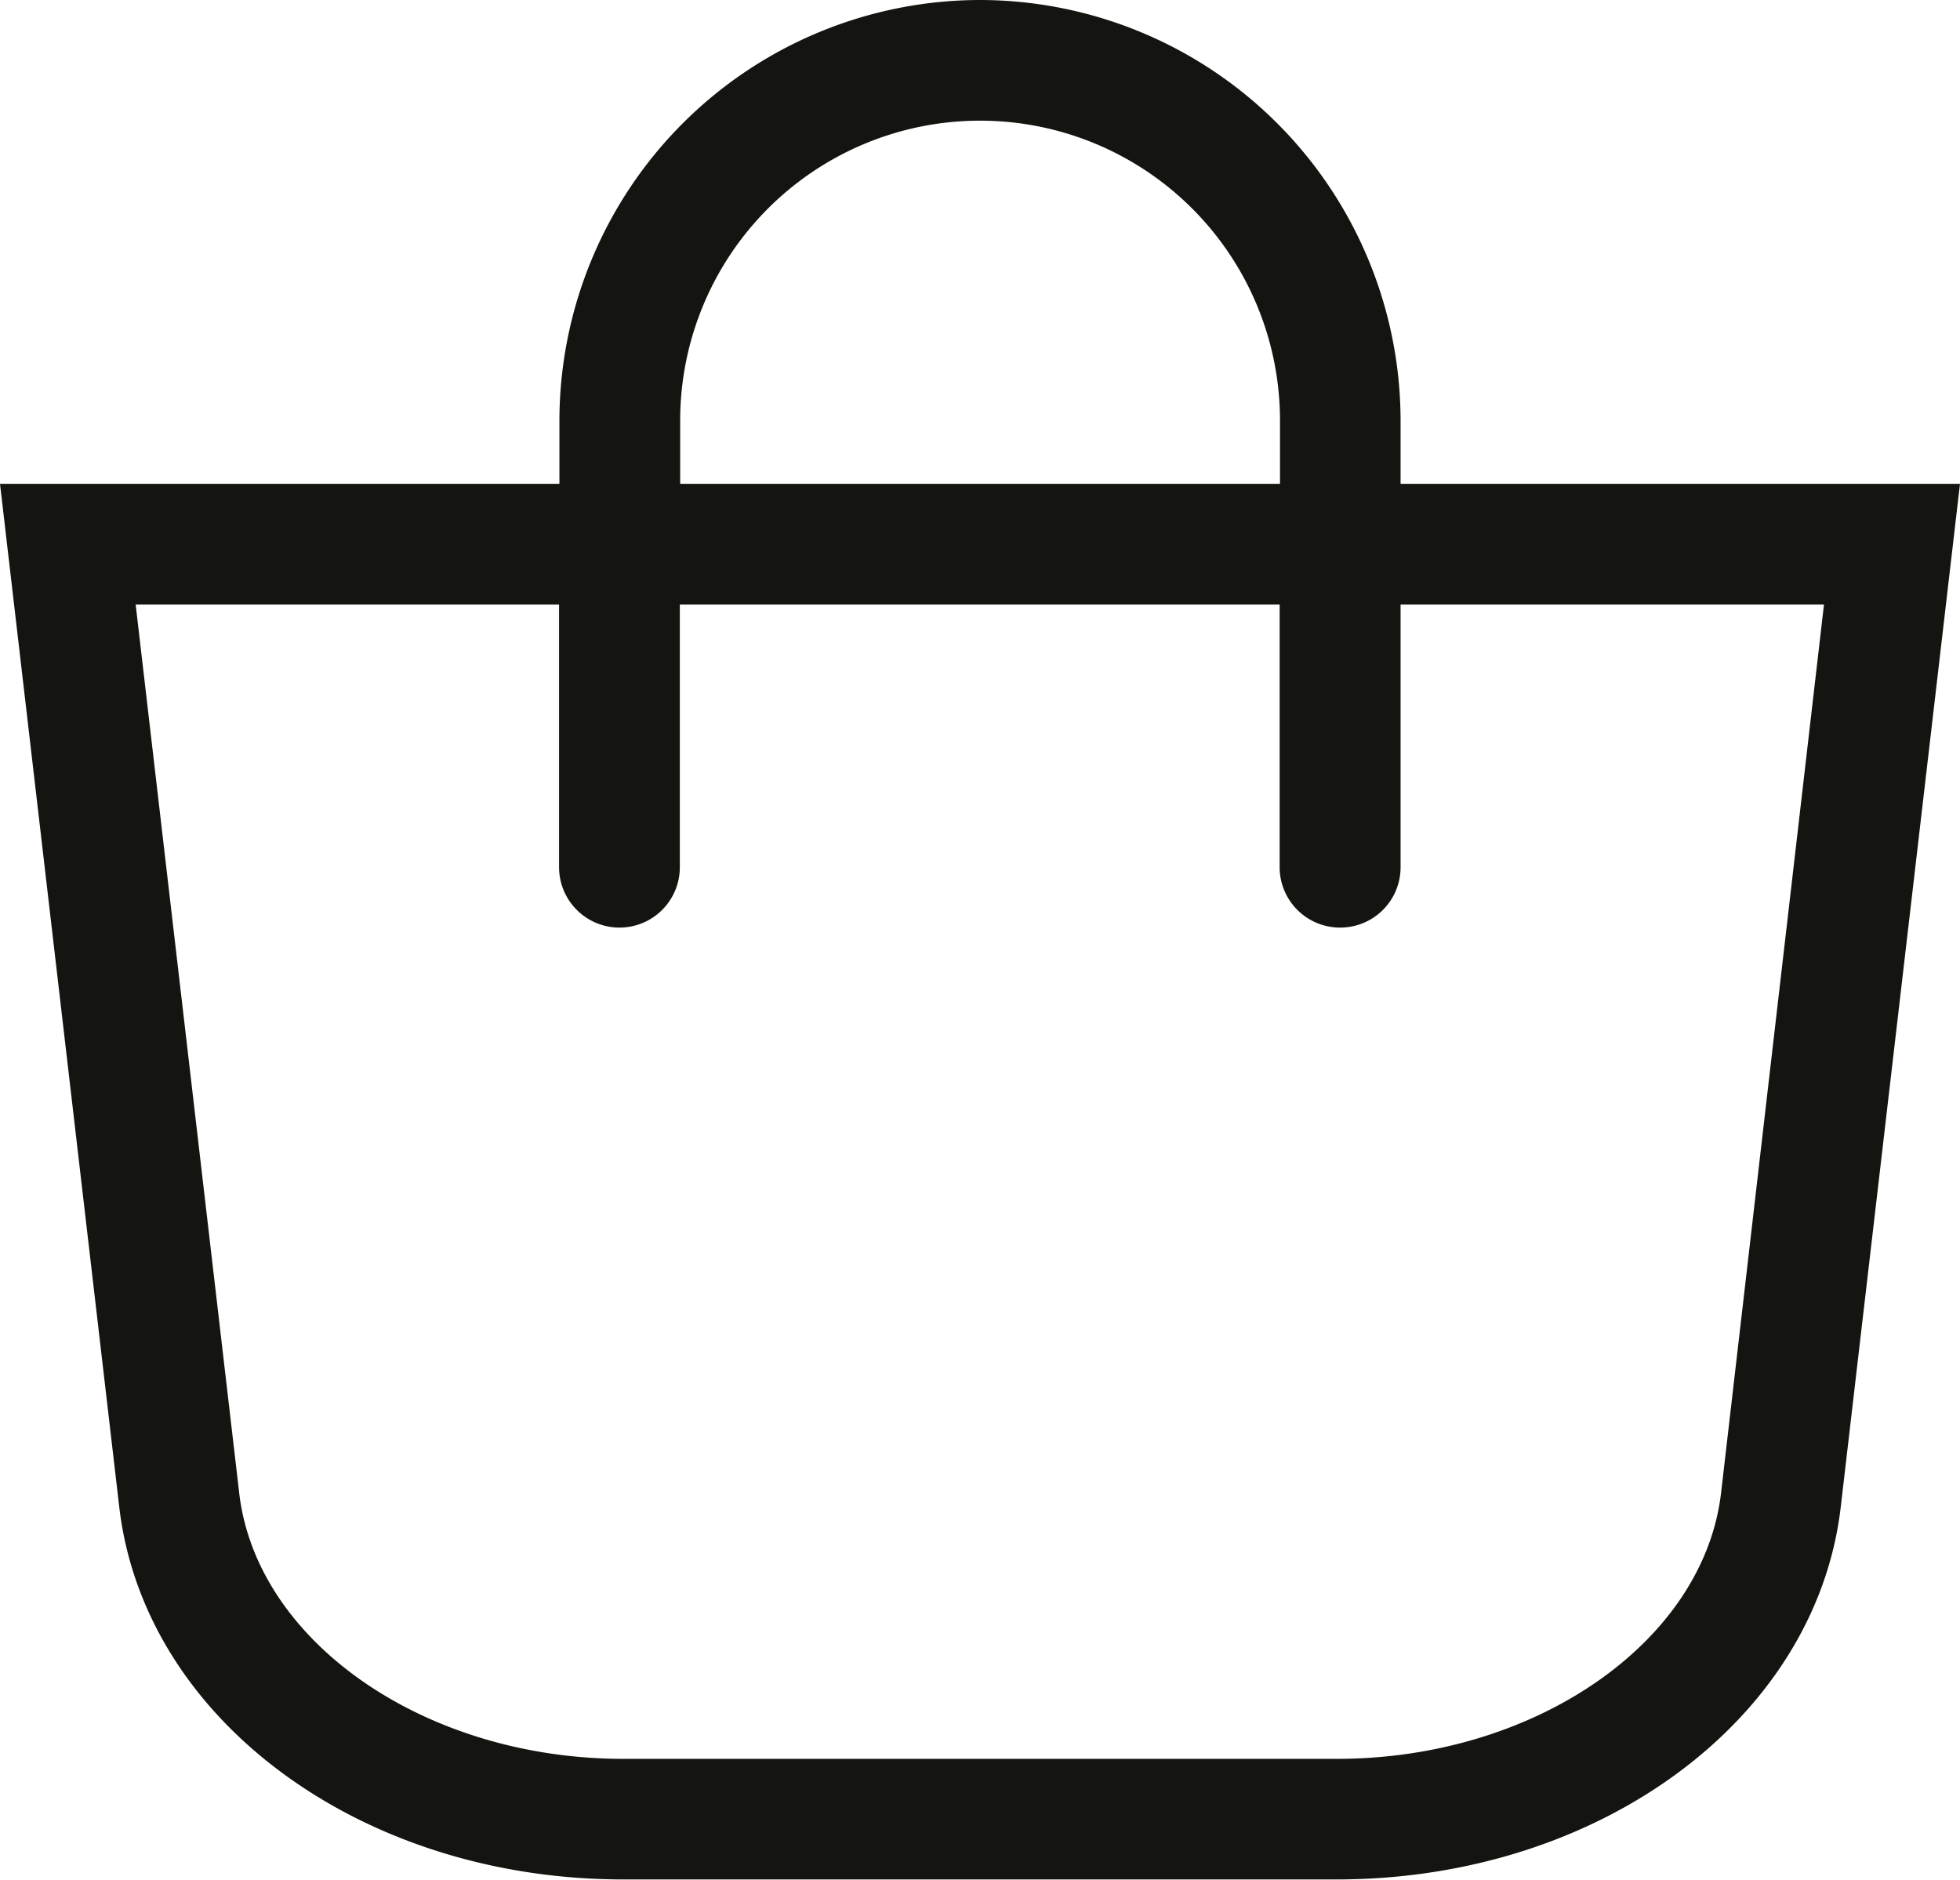 <svg xmlns="http://www.w3.org/2000/svg" width="22.22" height="21.309" viewBox="0 0 22.22 21.309">
  <g id="Warenkorb" transform="translate(0)">
    <path id="Pfad_244" data-name="Pfad 244" d="M0,0V-.717A4.774,4.774,0,0,0-4.768-5.485,4.774,4.774,0,0,0-9.536-.717V0h-6.342l1.352,11.6c.281,2.407,2.737,4.222,5.714,4.222H-.724c2.977,0,5.433-1.815,5.714-4.222L6.342,0ZM-8.167-.717a3.4,3.4,0,0,1,3.4-3.4,3.4,3.4,0,0,1,3.4,3.4V0h-6.8Zm11.8,12.16c-.2,1.689-2.109,3.012-4.354,3.012H-8.812c-2.245,0-4.157-1.323-4.354-3.012L-14.34,1.369h4.8V4.347a.685.685,0,0,0,.685.684.684.684,0,0,0,.684-.684V1.369h6.8V4.347a.685.685,0,0,0,.685.684A.684.684,0,0,0,0,4.347V1.369H4.8Z" transform="translate(15.878 5.485)" fill="#141411"/>
  </g>
</svg>
